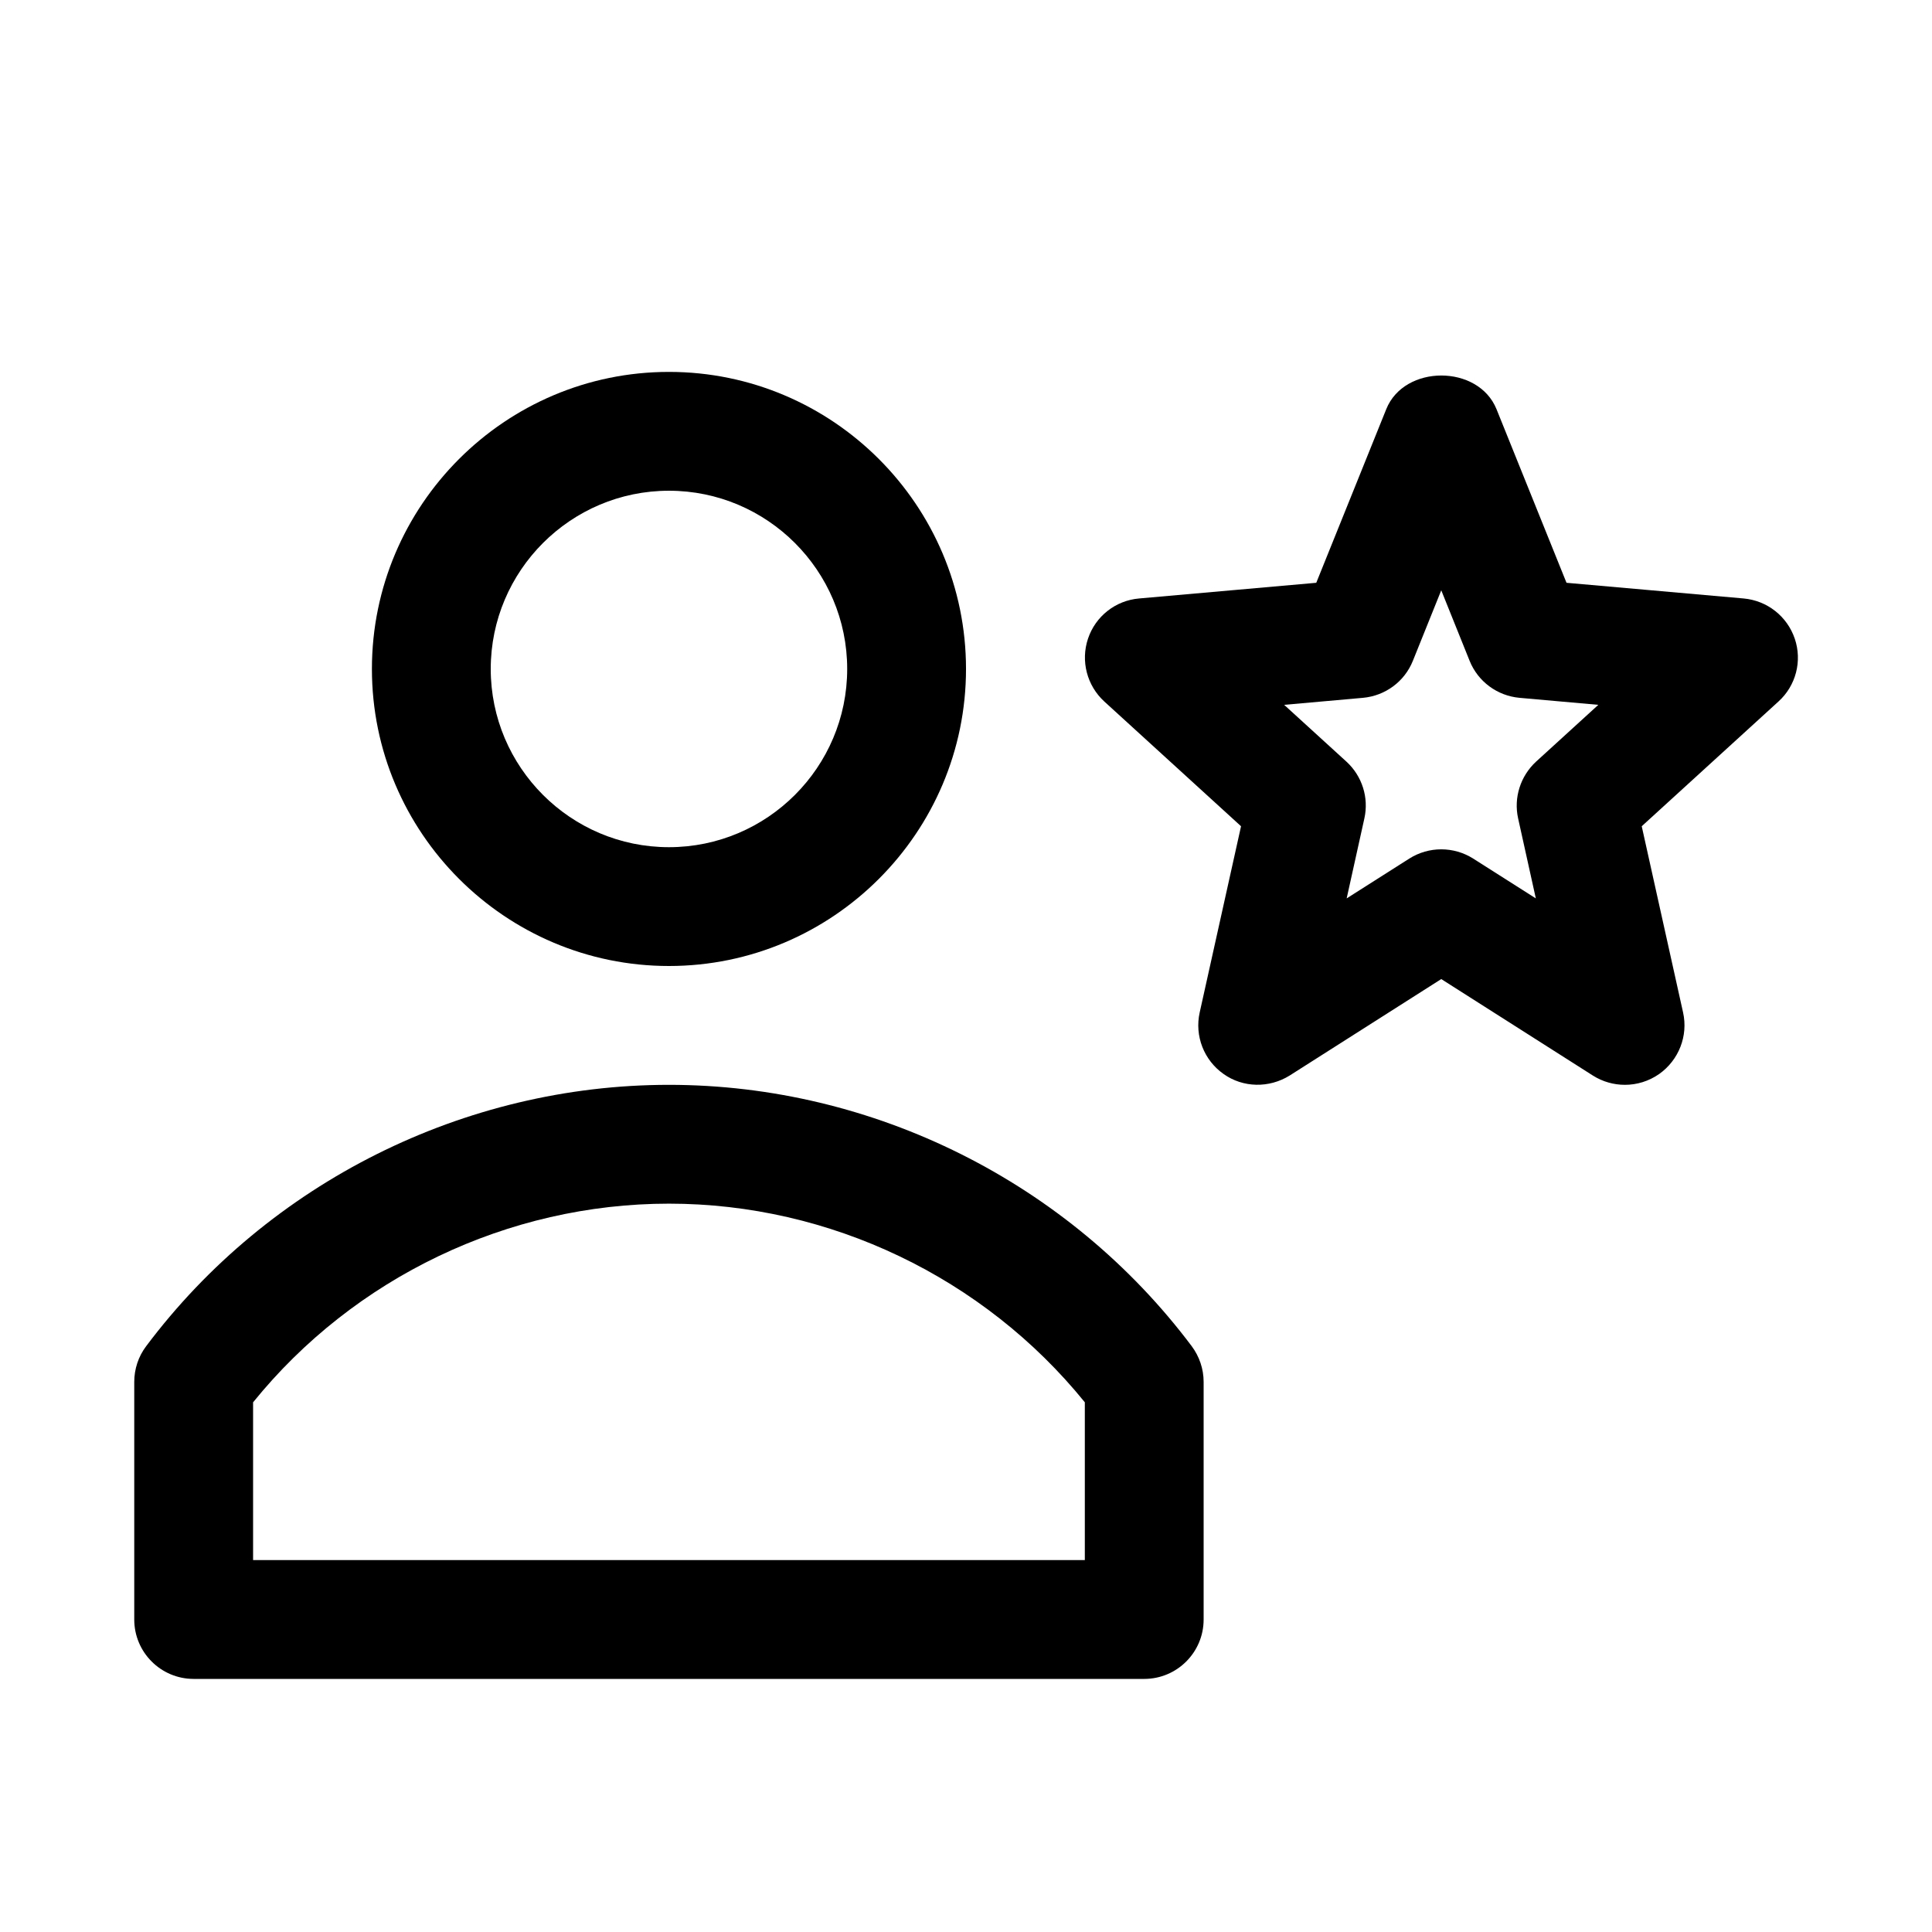 <?xml version="1.0" encoding="UTF-8"?>
<!-- Uploaded to: ICON Repo, www.iconrepo.com, Generator: ICON Repo Mixer Tools -->
<svg fill="#000000" width="800px" height="800px" version="1.1" viewBox="144 144 512 512" xmlns="http://www.w3.org/2000/svg">
 <g>
  <path d="m321.28 400c-43.391 0-78.719-35.332-78.719-78.723s35.328-78.719 78.719-78.719 78.723 35.328 78.723 78.719-35.332 78.723-78.723 78.723zm0-125.95c-26.039 0-47.23 21.191-47.23 47.23 0 26.043 21.191 47.234 47.23 47.234 26.043 0 47.234-21.191 47.234-47.234 0-26.039-21.191-47.23-47.234-47.23z"/>
  <path d="m447.23 588.93h-251.91c-8.688 0-15.742-7.051-15.742-15.742v-62.977c0-3.402 1.102-6.738 3.148-9.445 32.527-43.391 84.324-69.273 138.55-69.273s105.99 25.883 138.55 69.273c2.016 2.707 3.148 6.016 3.148 9.445v62.977c0.004 8.691-7.051 15.742-15.742 15.742zm-236.16-31.488h220.42v-41.816c-26.766-33.062-67.574-52.645-110.21-52.645-42.668 0-83.477 19.586-110.21 52.648z"/>
  <path d="m574.6 431.49c-2.93 0-5.887-0.82-8.469-2.457l-40.184-25.57-40.18 25.566c-5.414 3.371-12.344 3.273-17.508-0.41-5.195-3.652-7.715-10.078-6.328-16.312l10.957-49.344-36.242-33.062c-4.598-4.219-6.297-10.738-4.312-16.656 1.984-5.918 7.273-10.109 13.539-10.645l46.949-4.156 18.547-46.004c4.785-11.902 24.402-11.902 29.223 0l18.547 46.004 46.949 4.156c6.234 0.566 11.523 4.723 13.539 10.645 2.016 5.918 0.316 12.469-4.312 16.656l-36.242 33.062 10.957 49.344c1.387 6.203-1.133 12.625-6.328 16.312-2.773 1.926-5.922 2.871-9.102 2.871zm-48.652-62.41c2.93 0 5.887 0.82 8.469 2.457l16.594 10.547-4.691-21.191c-1.227-5.512 0.629-11.242 4.754-15.051l16.5-15.051-20.875-1.859c-5.918-0.535-11.02-4.312-13.227-9.793l-7.523-18.703-7.527 18.703c-2.203 5.481-7.305 9.258-13.227 9.793l-20.875 1.859 16.5 15.051c4.156 3.809 5.984 9.539 4.754 15.051l-4.691 21.191 16.594-10.547c2.586-1.641 5.547-2.457 8.473-2.457z"/>
 </g>
</svg>